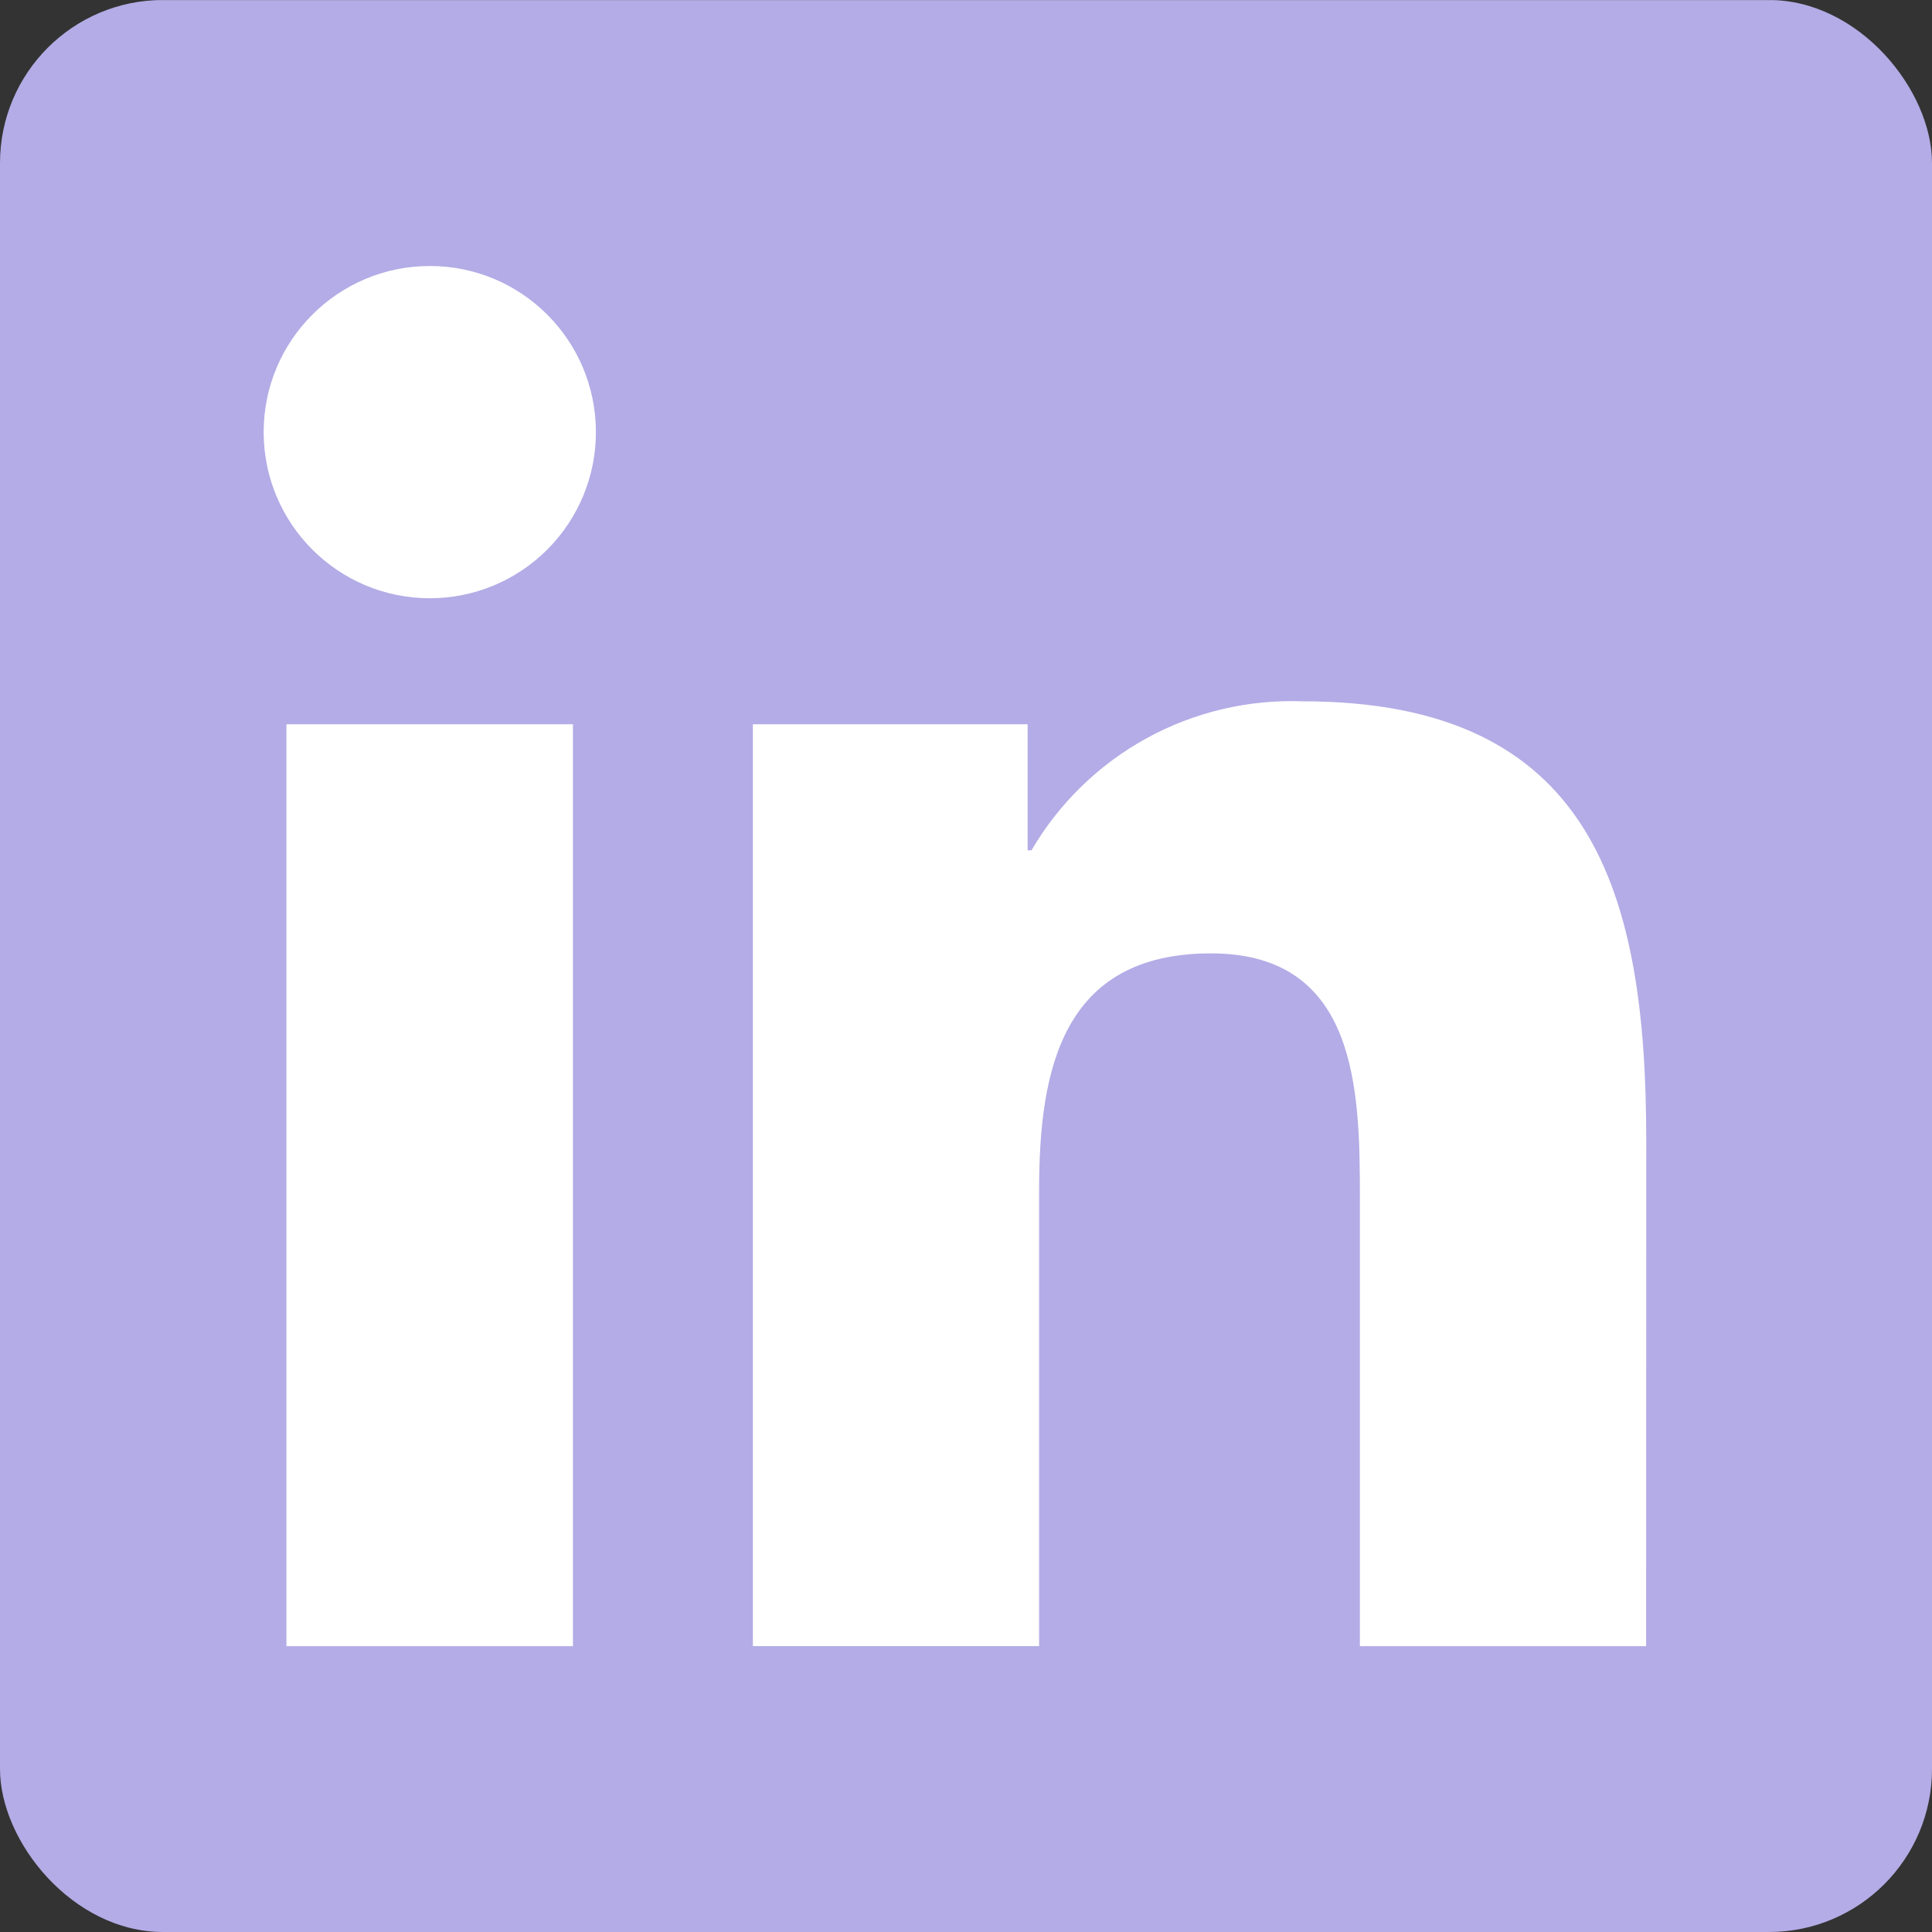 <svg width="32" height="32" viewBox="0 0 32 32" fill="none" xmlns="http://www.w3.org/2000/svg">
<rect x="0" y="0" width="32" height="32" fill="#333333" stroke="none"/>
<g clip-path="url(#clip0)">
<rect x="2" y="3" width="28" height="27" fill="white"/>
<path d="M27.265 27.266H22.524V19.841C22.524 18.07 22.492 15.791 20.058 15.791C17.589 15.791 17.211 17.72 17.211 19.712V27.265H12.47V11.996H17.021V14.083H17.085C17.54 13.304 18.199 12.663 18.989 12.229C19.78 11.794 20.674 11.583 21.576 11.616C26.381 11.616 27.267 14.777 27.267 18.889L27.265 27.266ZM7.12 9.909C5.6 9.909 4.368 8.677 4.367 7.158C4.367 5.638 5.599 4.406 7.119 4.406C8.638 4.405 9.87 5.637 9.87 7.157C9.871 7.886 9.581 8.586 9.065 9.102C8.549 9.619 7.849 9.909 7.12 9.909ZM9.49 27.266H4.744V11.996H9.49L9.49 27.266ZM29.629 0.002H2.361C1.073 -0.012 0.016 1.02 0 2.309V29.691C0.015 30.98 1.072 32.013 2.361 32H29.629C30.921 32.016 31.982 30.983 32 29.691V2.307C31.982 1.016 30.921 -0.017 29.629 0" fill="#B3ACE6"/>
</g>
<defs>
<clipPath id="clip0">
<rect width="32" height="32" rx="2.7" fill="white"/>
</clipPath>
</defs>
</svg>
